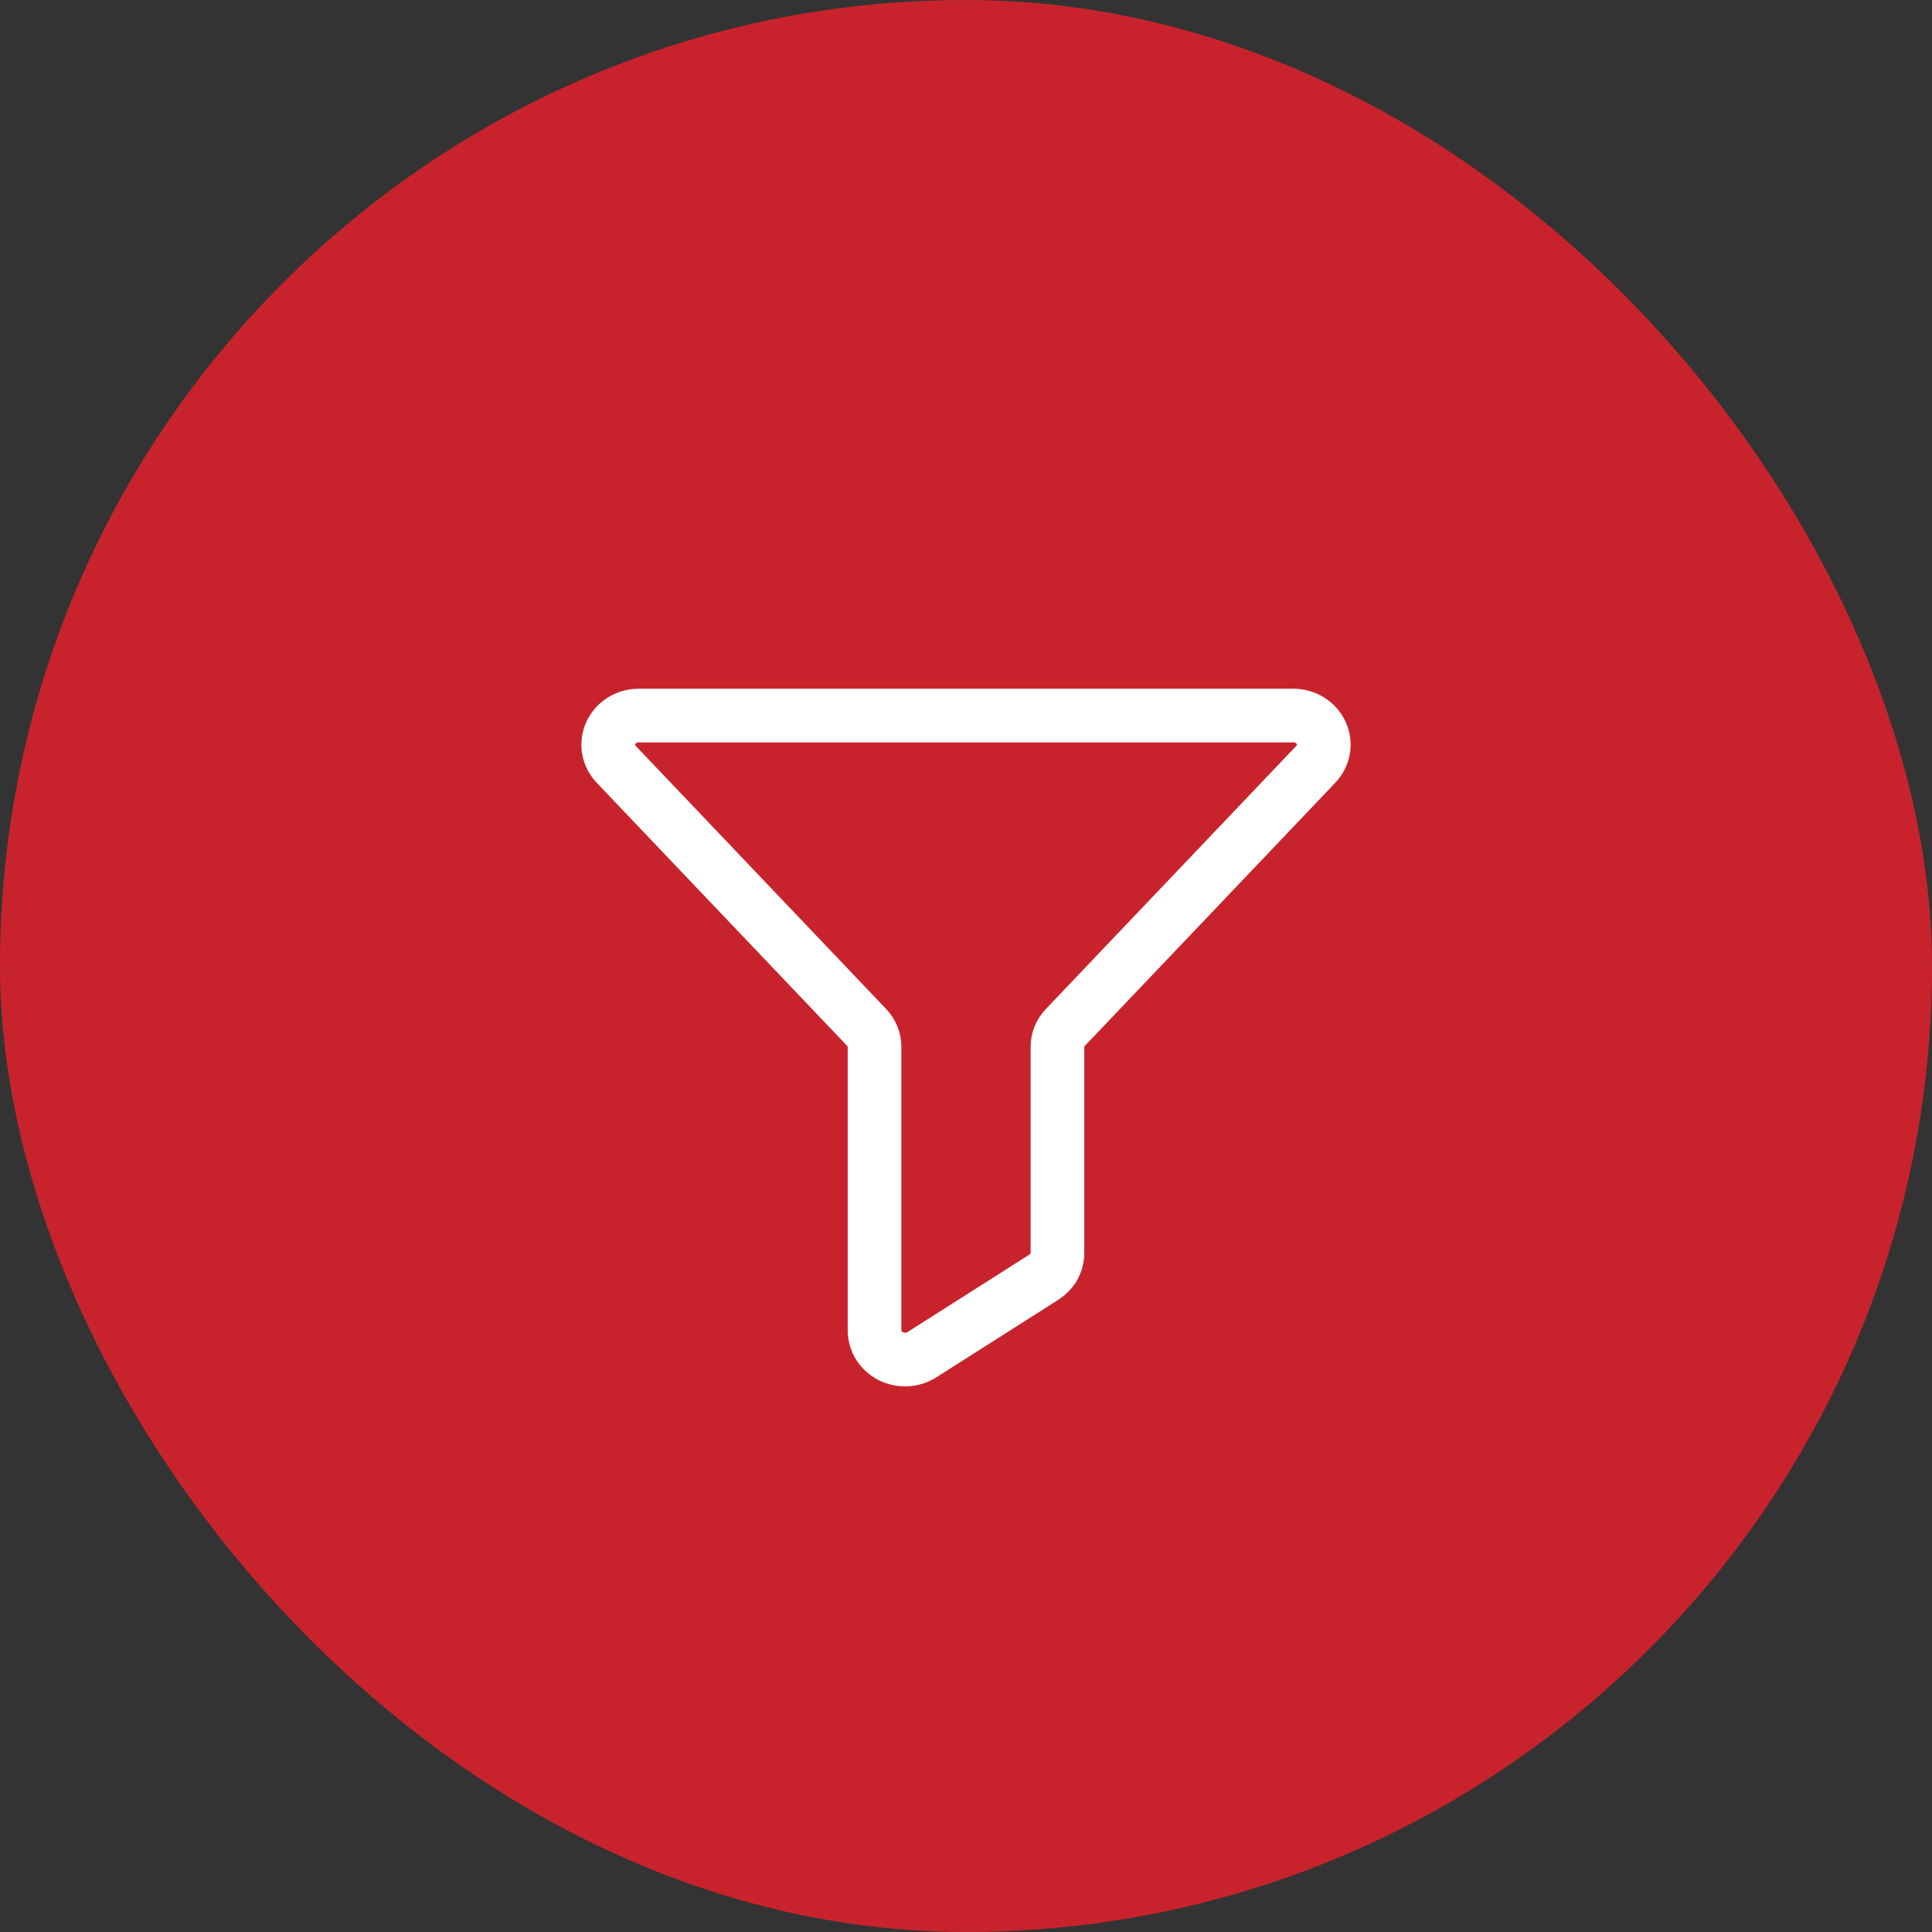 <?xml version="1.0" encoding="UTF-8"?> <svg xmlns="http://www.w3.org/2000/svg" width="54" height="54" viewBox="0 0 54 54" fill="none"><rect x="0" y="0" width="54" height="54" fill="#333333" stroke="none"/> <g clip-path="url(#clip0_12_297)"> <rect width="54" height="54" rx="27" fill="#C8232C"></rect> <g clip-path="url(#clip1_12_297)"> <path d="M17.852 20H36.148C36.313 20 36.475 20.046 36.614 20.132C36.752 20.218 36.861 20.341 36.928 20.486C36.994 20.63 37.016 20.79 36.989 20.946C36.962 21.101 36.888 21.246 36.777 21.363L29.78 28.714C29.634 28.863 29.554 29.06 29.556 29.263V35.019C29.557 35.154 29.523 35.287 29.456 35.406C29.389 35.525 29.291 35.626 29.173 35.7L25.765 37.866C25.637 37.946 25.489 37.992 25.336 37.999C25.183 38.006 25.031 37.973 24.896 37.905C24.761 37.836 24.647 37.734 24.568 37.609C24.488 37.484 24.446 37.341 24.444 37.195V29.263C24.446 29.06 24.366 28.863 24.22 28.714L17.223 21.363C17.112 21.246 17.038 21.101 17.011 20.946C16.985 20.79 17.006 20.63 17.072 20.486C17.139 20.341 17.248 20.218 17.386 20.132C17.525 20.046 17.686 20 17.852 20Z" stroke="white" stroke-width="1.5" stroke-linecap="round" stroke-linejoin="round"></path> </g> </g> <defs> <clipPath id="clip0_12_297"> <rect width="54" height="54" fill="white"></rect> </clipPath> <clipPath id="clip1_12_297"> <rect width="54" height="54" fill="white"></rect> </clipPath> </defs> </svg> 